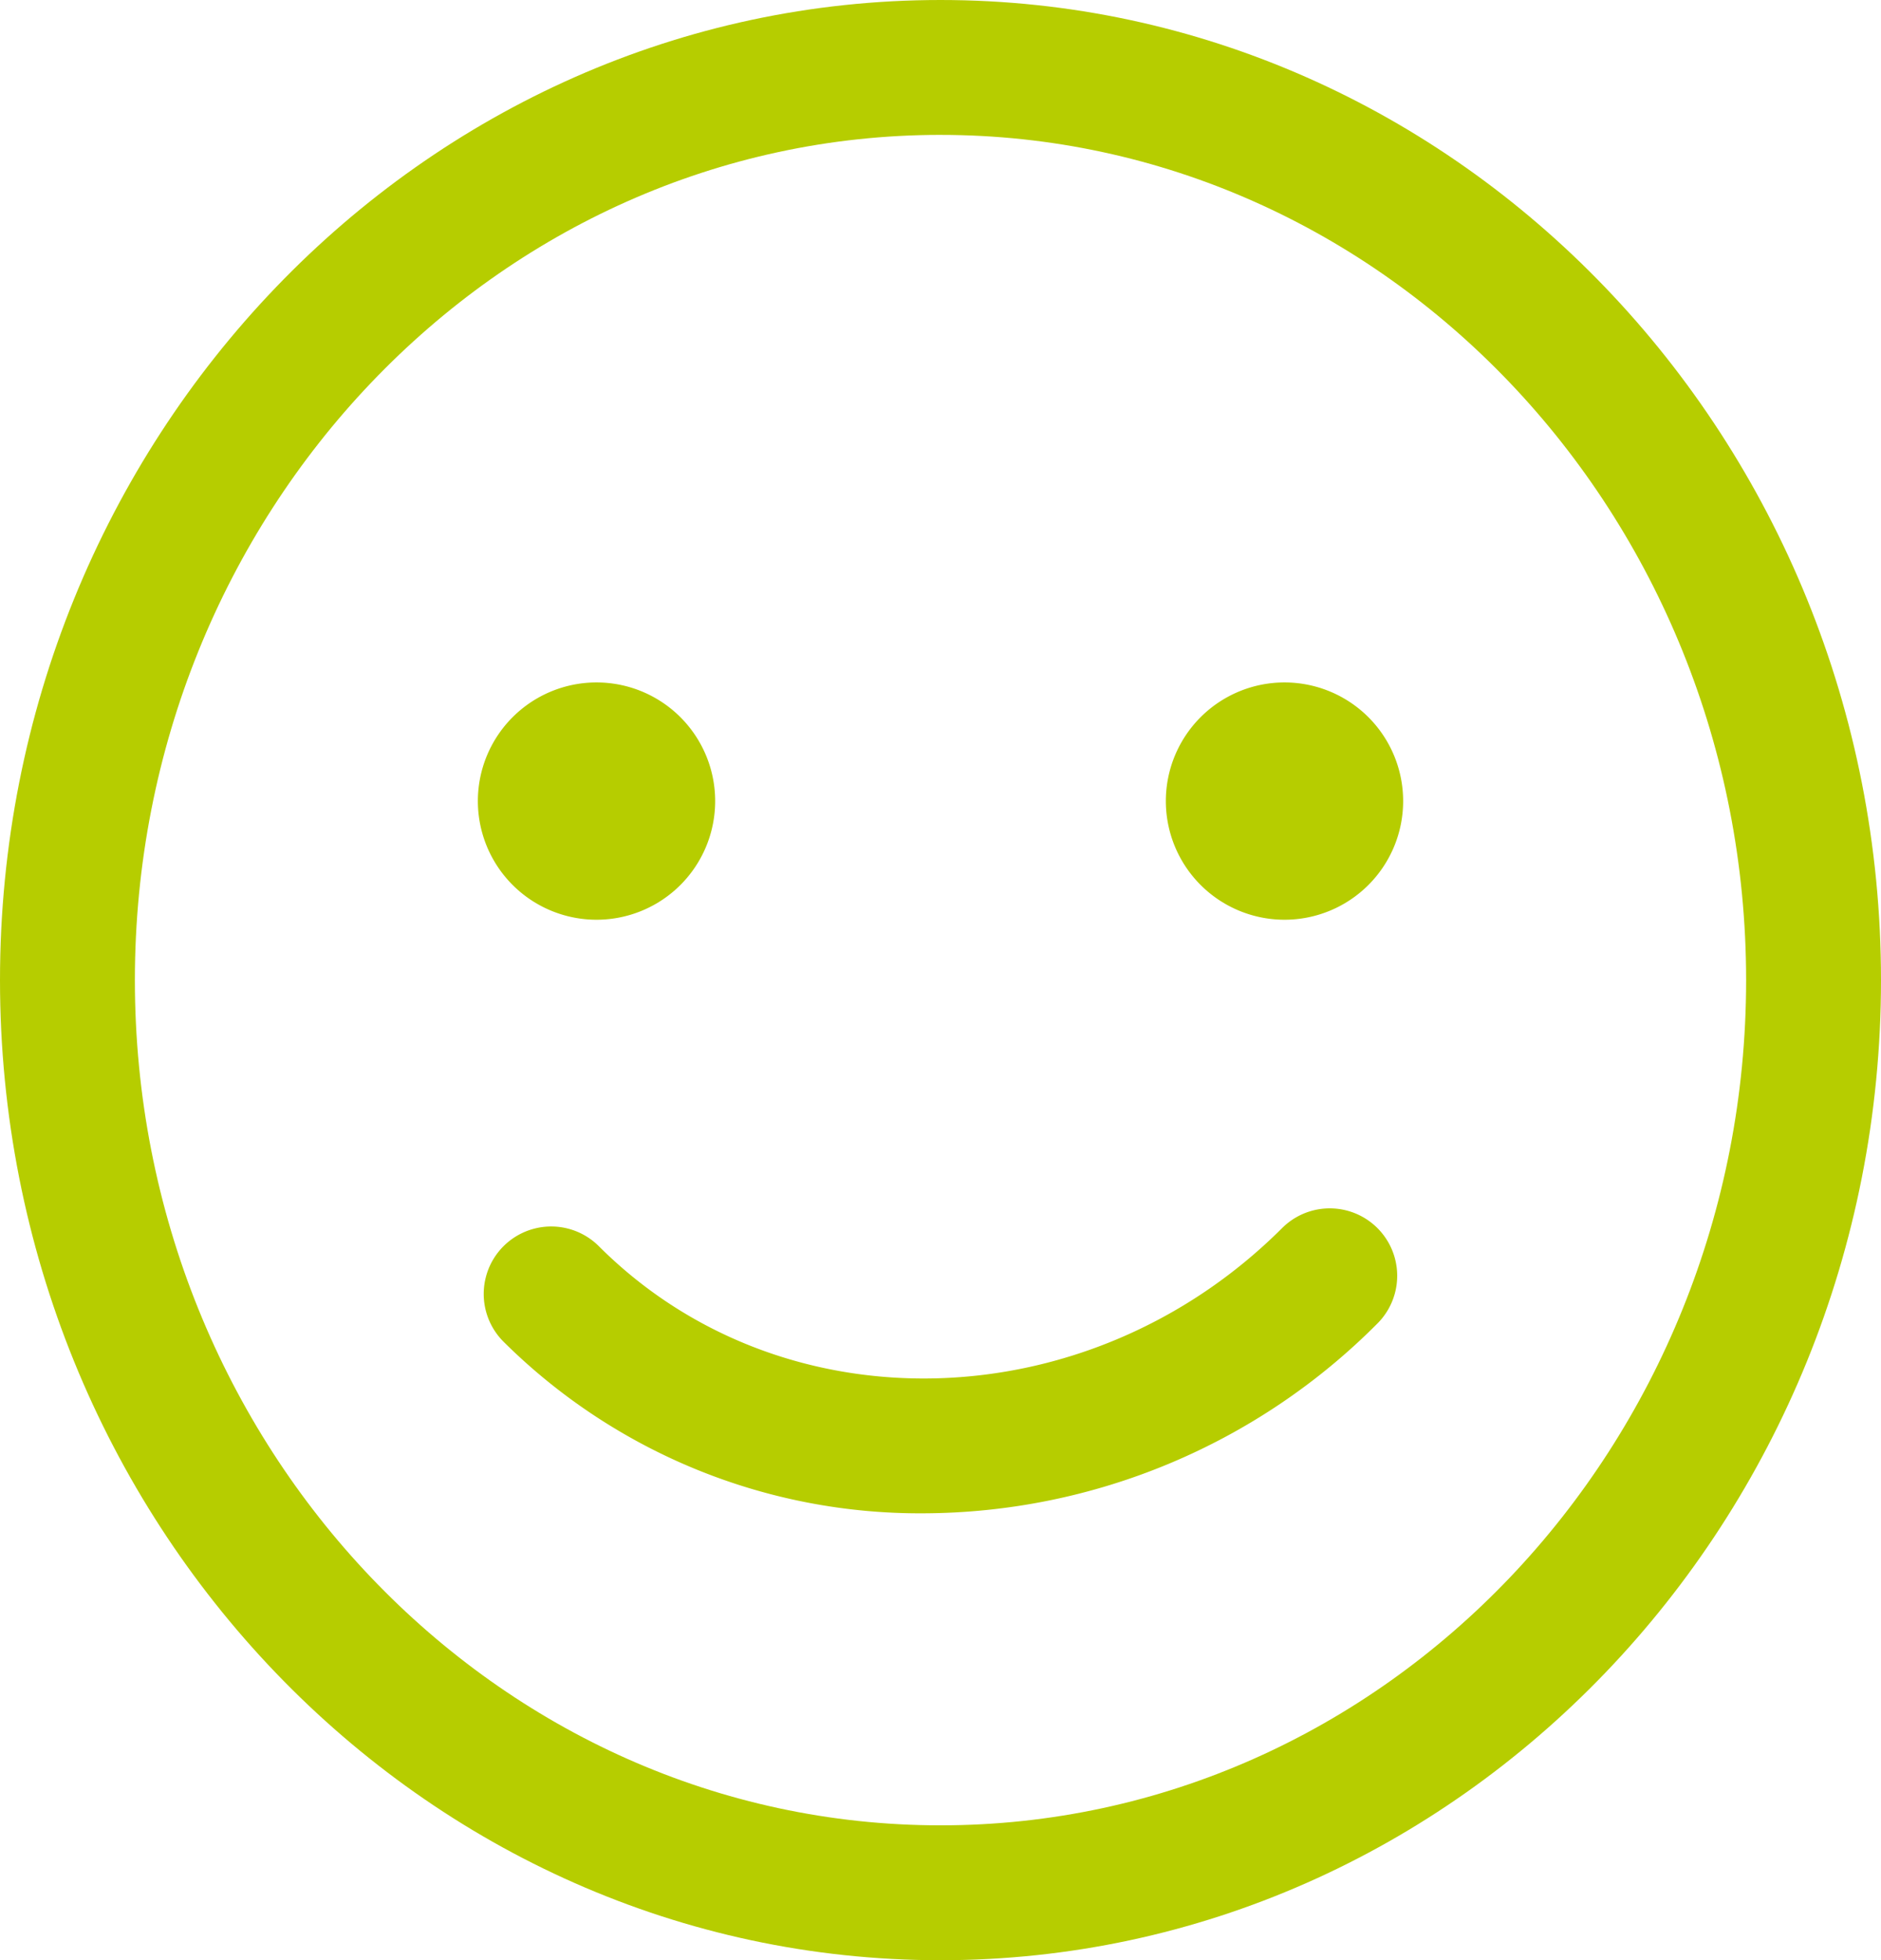 <?xml version="1.0" encoding="UTF-8"?>
<svg xmlns="http://www.w3.org/2000/svg" xmlns:xlink="http://www.w3.org/1999/xlink" width="134.454" height="140.117" viewBox="0 0 134.454 140.117">
  <defs>
    <clipPath id="clip-path">
      <rect id="Rectangle_2500" data-name="Rectangle 2500" width="134.454" height="140.117" fill="#b6cd00"></rect>
    </clipPath>
  </defs>
  <g id="Group_3816" data-name="Group 3816" clip-path="url(#clip-path)">
    <path id="Path_5574" data-name="Path 5574" d="M67.227,140.117C30.159,140.117,0,108.692,0,70.062S30.159,0,67.227,0s67.227,31.431,67.227,70.062S104.3,140.117,67.227,140.117m0-130.476c-31.753,0-57.586,27.106-57.586,60.42s25.833,60.414,57.586,60.414,57.586-27.1,57.586-60.414S98.98,9.642,67.227,9.642" transform="translate(0 0)" fill="#b6cd00"></path>
    <path id="Path_5575" data-name="Path 5575" d="M36.822,35.244a42.208,42.208,0,0,1-30.03-12.27,4.822,4.822,0,0,1,6.82-6.82c13.106,13.1,35.012,12.508,48.838-1.3a4.82,4.82,0,0,1,6.82,6.813A45.95,45.95,0,0,1,36.822,35.244" transform="translate(29.197 72.928)" fill="#b6cd00"></path>
    <path id="Path_5576" data-name="Path 5576" d="M13.8,24.552a8.481,8.481,0,1,0-8.485-8.485A8.485,8.485,0,0,0,13.8,24.552" transform="translate(28.843 41.191)" fill="#b6cd00"></path>
    <path id="Path_5577" data-name="Path 5577" d="M21.45,24.552a8.481,8.481,0,1,0-8.485-8.485,8.485,8.485,0,0,0,8.485,8.485" transform="translate(70.37 41.191)" fill="#b6cd00"></path>
  </g>
</svg>
